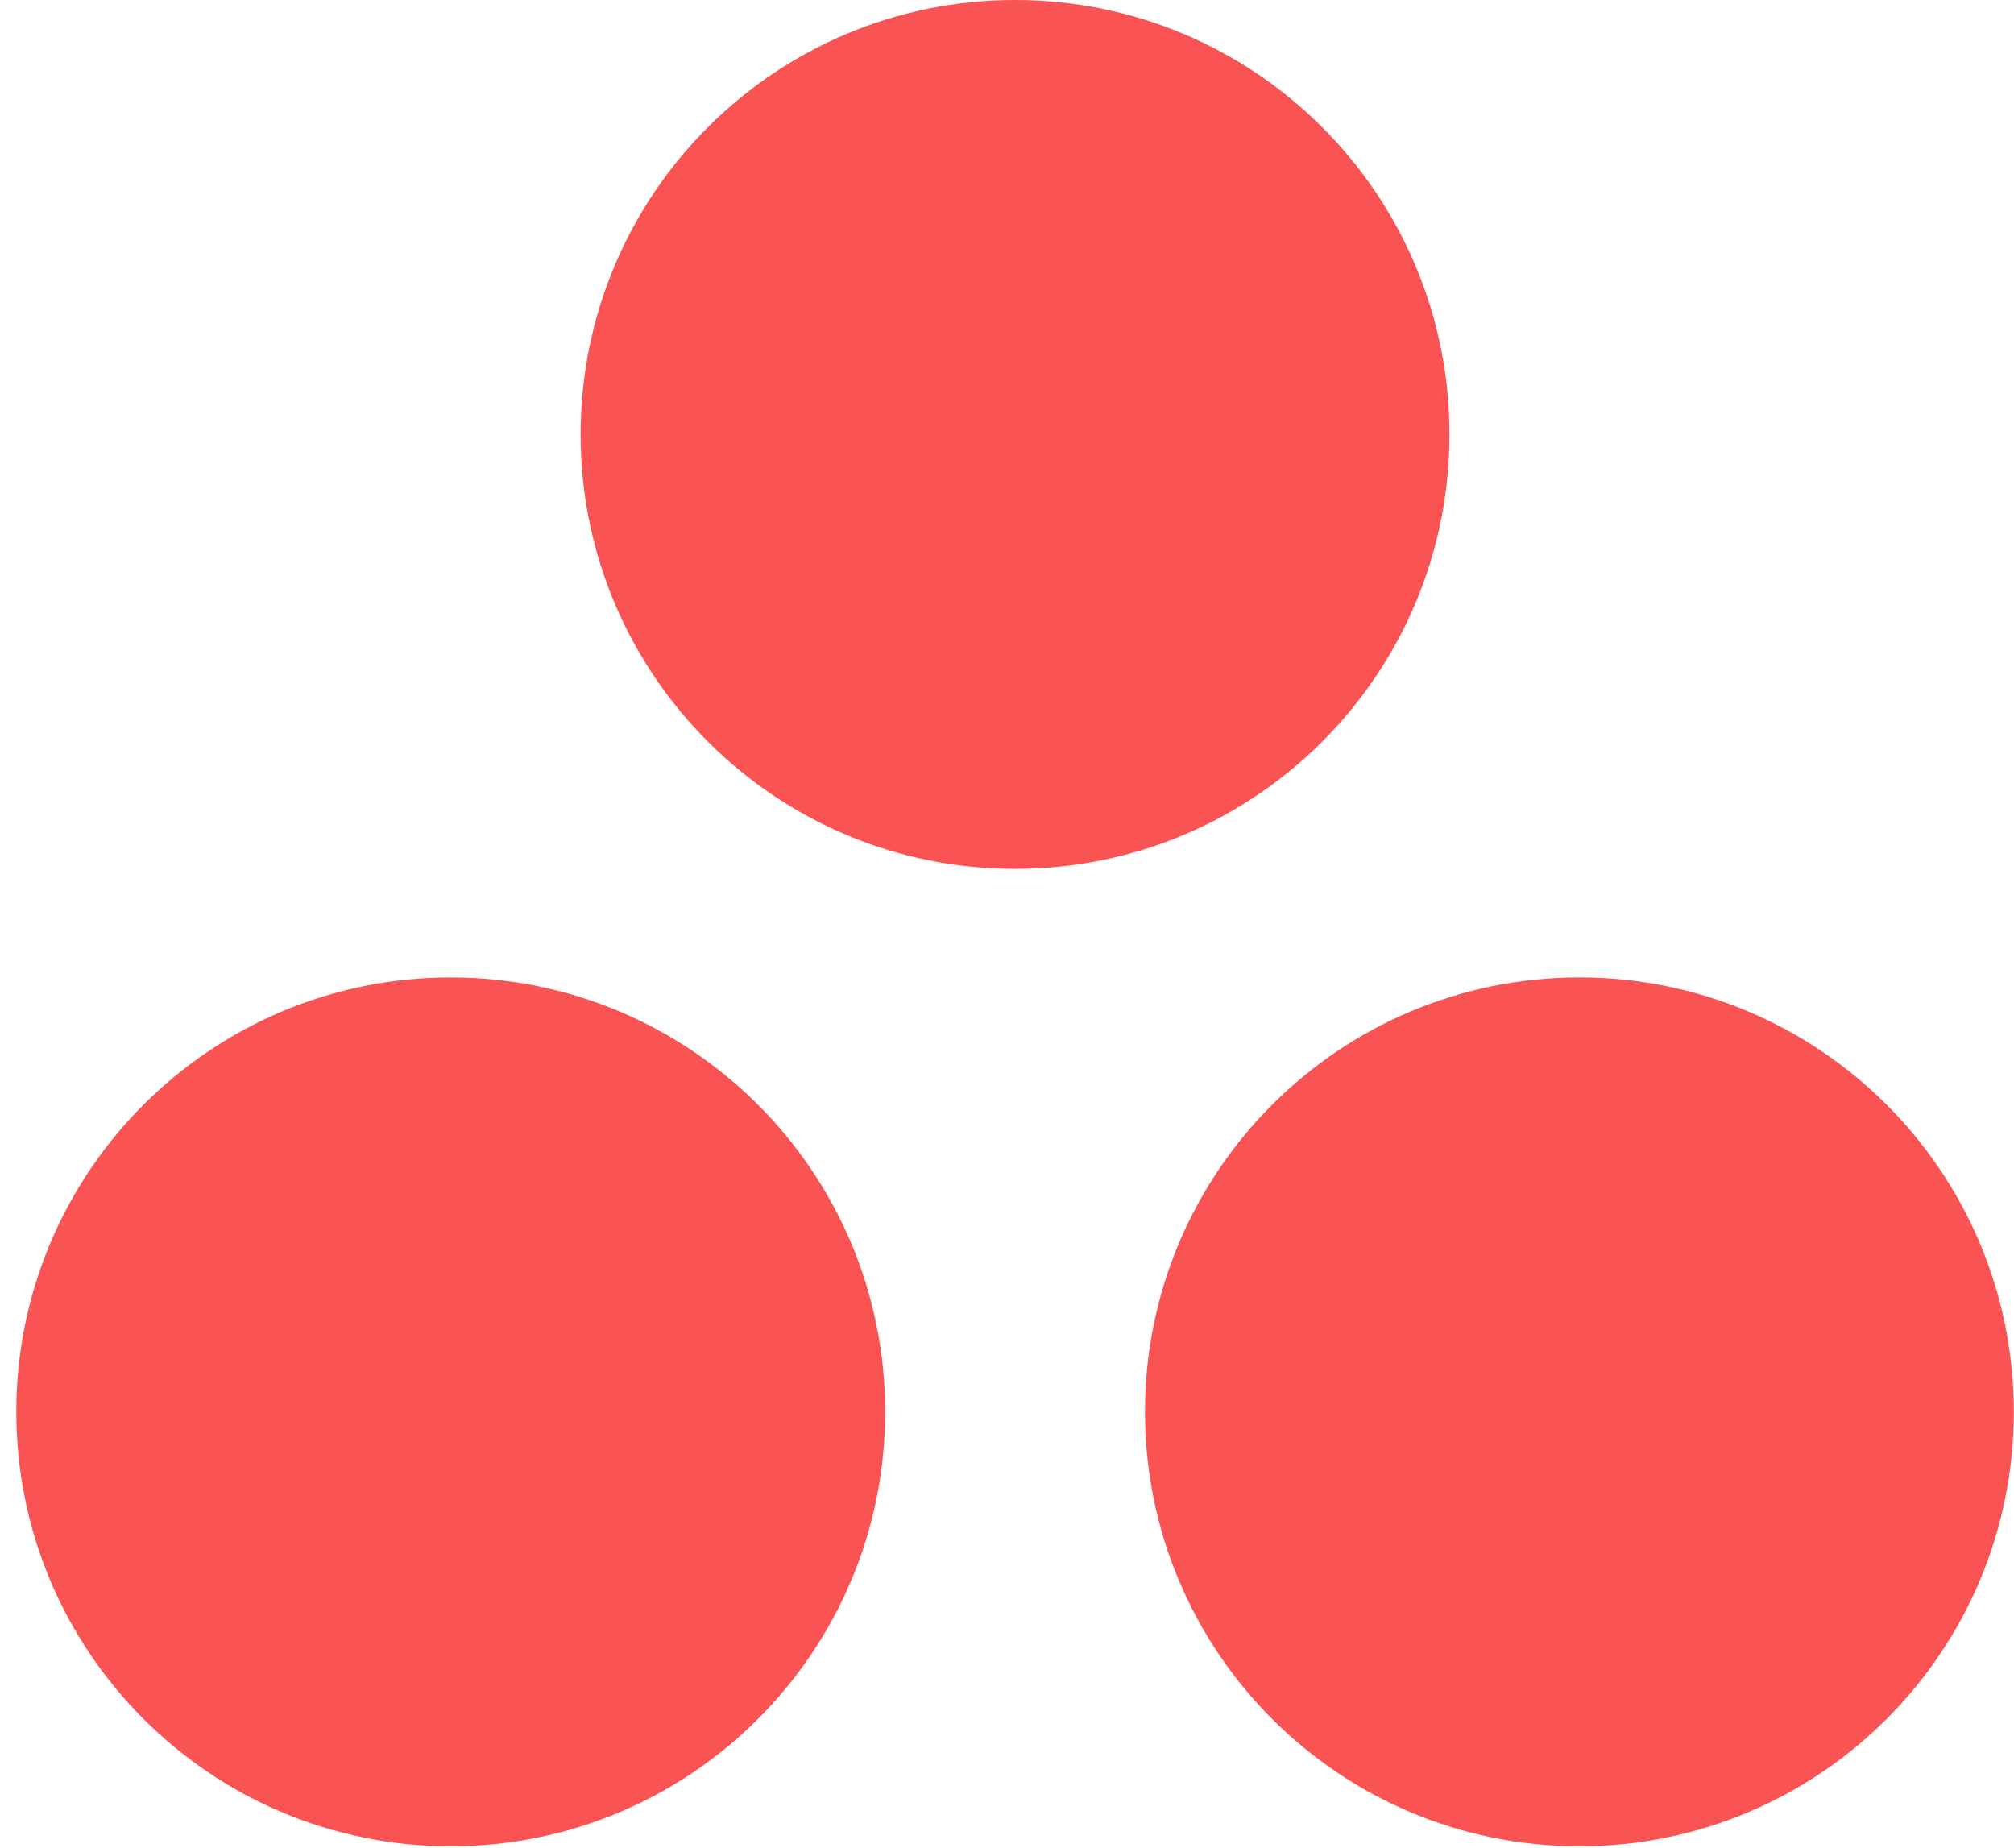 <svg xmlns="http://www.w3.org/2000/svg" width="85" height="78" viewBox="0 0 85 78" fill="none"><path d="M66.658 41.253C56.531 41.253 48.323 49.462 48.323 59.587C48.323 69.714 56.531 77.923 66.658 77.923C76.783 77.923 84.992 69.714 84.992 59.587C84.992 49.462 76.783 41.253 66.658 41.253ZM19.022 41.254C8.897 41.254 0.688 49.462 0.688 59.588C0.688 69.714 8.897 77.923 19.022 77.923C29.148 77.923 37.358 69.714 37.358 59.588C37.358 49.462 29.148 41.254 19.022 41.254ZM61.174 18.334C61.174 28.46 52.966 36.671 42.84 36.671C32.714 36.671 24.505 28.46 24.505 18.334C24.505 8.209 32.714 0 42.84 0C52.966 0 61.174 8.209 61.174 18.334Z" fill="url(#paint0_radial_1245_2320)"></path><defs><radialGradient id="paint0_radial_1245_2320" cx="0" cy="0" r="1" gradientUnits="userSpaceOnUse" gradientTransform="translate(4215.91 4258.67) scale(5586.3 5163.44)"><stop stop-color="#FFB900"></stop><stop offset="0.6" stop-color="#F95D8F"></stop><stop offset="0.999" stop-color="#F95353"></stop></radialGradient></defs></svg>